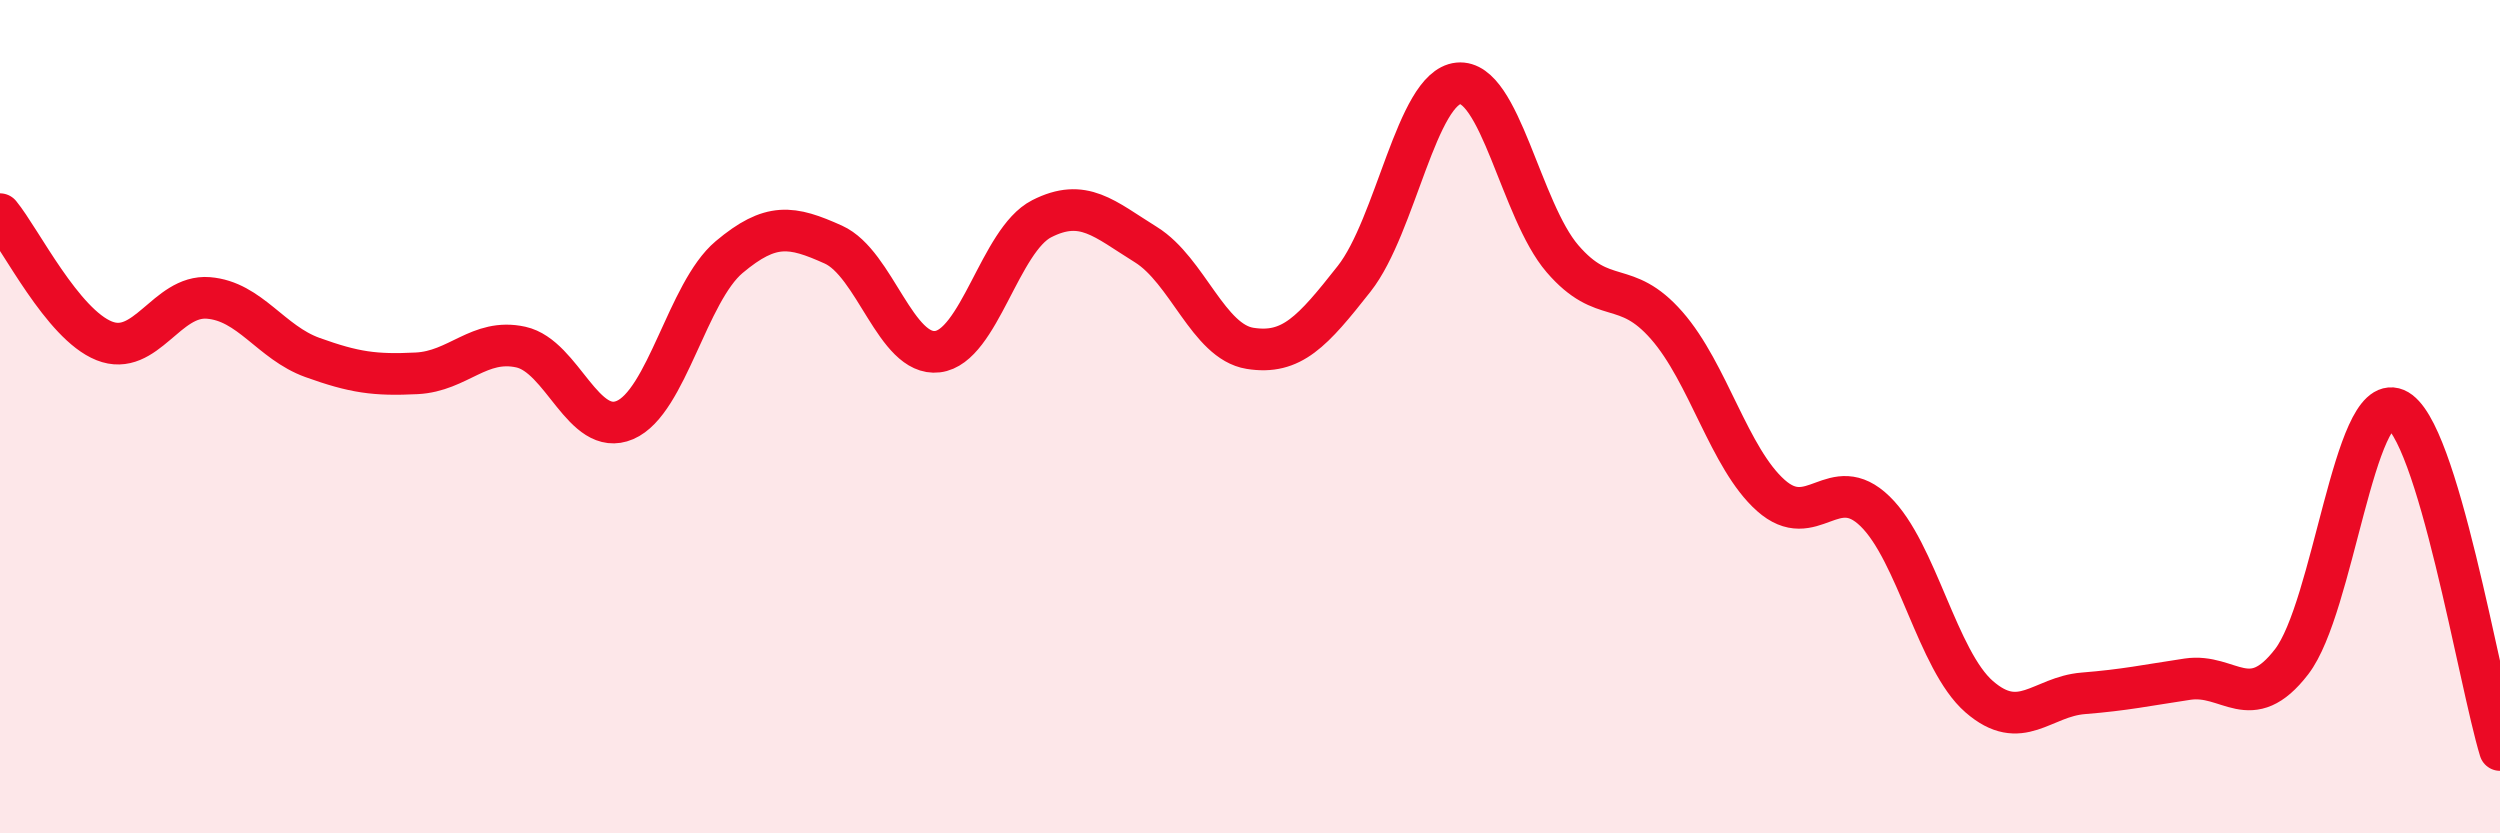 
    <svg width="60" height="20" viewBox="0 0 60 20" xmlns="http://www.w3.org/2000/svg">
      <path
        d="M 0,5.14 C 0.5,5.75 1.5,7.78 2.5,8.18 C 3.5,8.58 4,7.07 5,7.15 C 6,7.23 6.5,8.22 7.5,8.58 C 8.5,8.94 9,9.01 10,8.96 C 11,8.91 11.5,8.11 12.5,8.33 C 13.5,8.55 14,10.51 15,10.08 C 16,9.65 16.5,7.01 17.5,6.17 C 18.5,5.33 19,5.42 20,5.87 C 21,6.32 21.5,8.56 22.5,8.44 C 23.5,8.32 24,5.76 25,5.25 C 26,4.74 26.5,5.25 27.5,5.87 C 28.5,6.49 29,8.2 30,8.36 C 31,8.52 31.5,7.96 32.5,6.69 C 33.5,5.42 34,2.1 35,2 C 36,1.9 36.5,5.05 37.5,6.21 C 38.5,7.37 39,6.67 40,7.81 C 41,8.95 41.5,11 42.5,11.89 C 43.5,12.78 44,11.3 45,12.27 C 46,13.24 46.5,15.85 47.5,16.72 C 48.5,17.59 49,16.72 50,16.64 C 51,16.56 51.5,16.45 52.5,16.3 C 53.5,16.15 54,17.18 55,15.88 C 56,14.58 56.5,9.4 57.5,9.82 C 58.5,10.24 59.5,16.36 60,18L60 20L0 20Z"
        fill="#EB0A25"
        opacity="0.1"
        stroke-linecap="round"
        stroke-linejoin="round"
      />
      <path
        d="M 0,5.14 C 0.5,5.75 1.5,7.78 2.5,8.18 C 3.5,8.58 4,7.07 5,7.15 C 6,7.23 6.5,8.22 7.5,8.58 C 8.5,8.94 9,9.01 10,8.96 C 11,8.91 11.5,8.11 12.5,8.33 C 13.5,8.55 14,10.51 15,10.08 C 16,9.65 16.5,7.01 17.5,6.17 C 18.5,5.33 19,5.42 20,5.87 C 21,6.32 21.5,8.56 22.5,8.44 C 23.5,8.32 24,5.76 25,5.25 C 26,4.74 26.5,5.25 27.5,5.87 C 28.5,6.49 29,8.2 30,8.36 C 31,8.52 31.5,7.96 32.5,6.69 C 33.5,5.42 34,2.1 35,2 C 36,1.9 36.5,5.05 37.5,6.21 C 38.5,7.37 39,6.67 40,7.81 C 41,8.95 41.5,11 42.5,11.89 C 43.5,12.78 44,11.3 45,12.27 C 46,13.24 46.5,15.85 47.5,16.72 C 48.5,17.59 49,16.72 50,16.64 C 51,16.56 51.5,16.45 52.5,16.3 C 53.5,16.15 54,17.18 55,15.88 C 56,14.58 56.5,9.4 57.5,9.82 C 58.5,10.24 59.5,16.36 60,18"
        stroke="#EB0A25"
        stroke-width="1"
        fill="none"
        stroke-linecap="round"
        stroke-linejoin="round"
      />
    </svg>
  